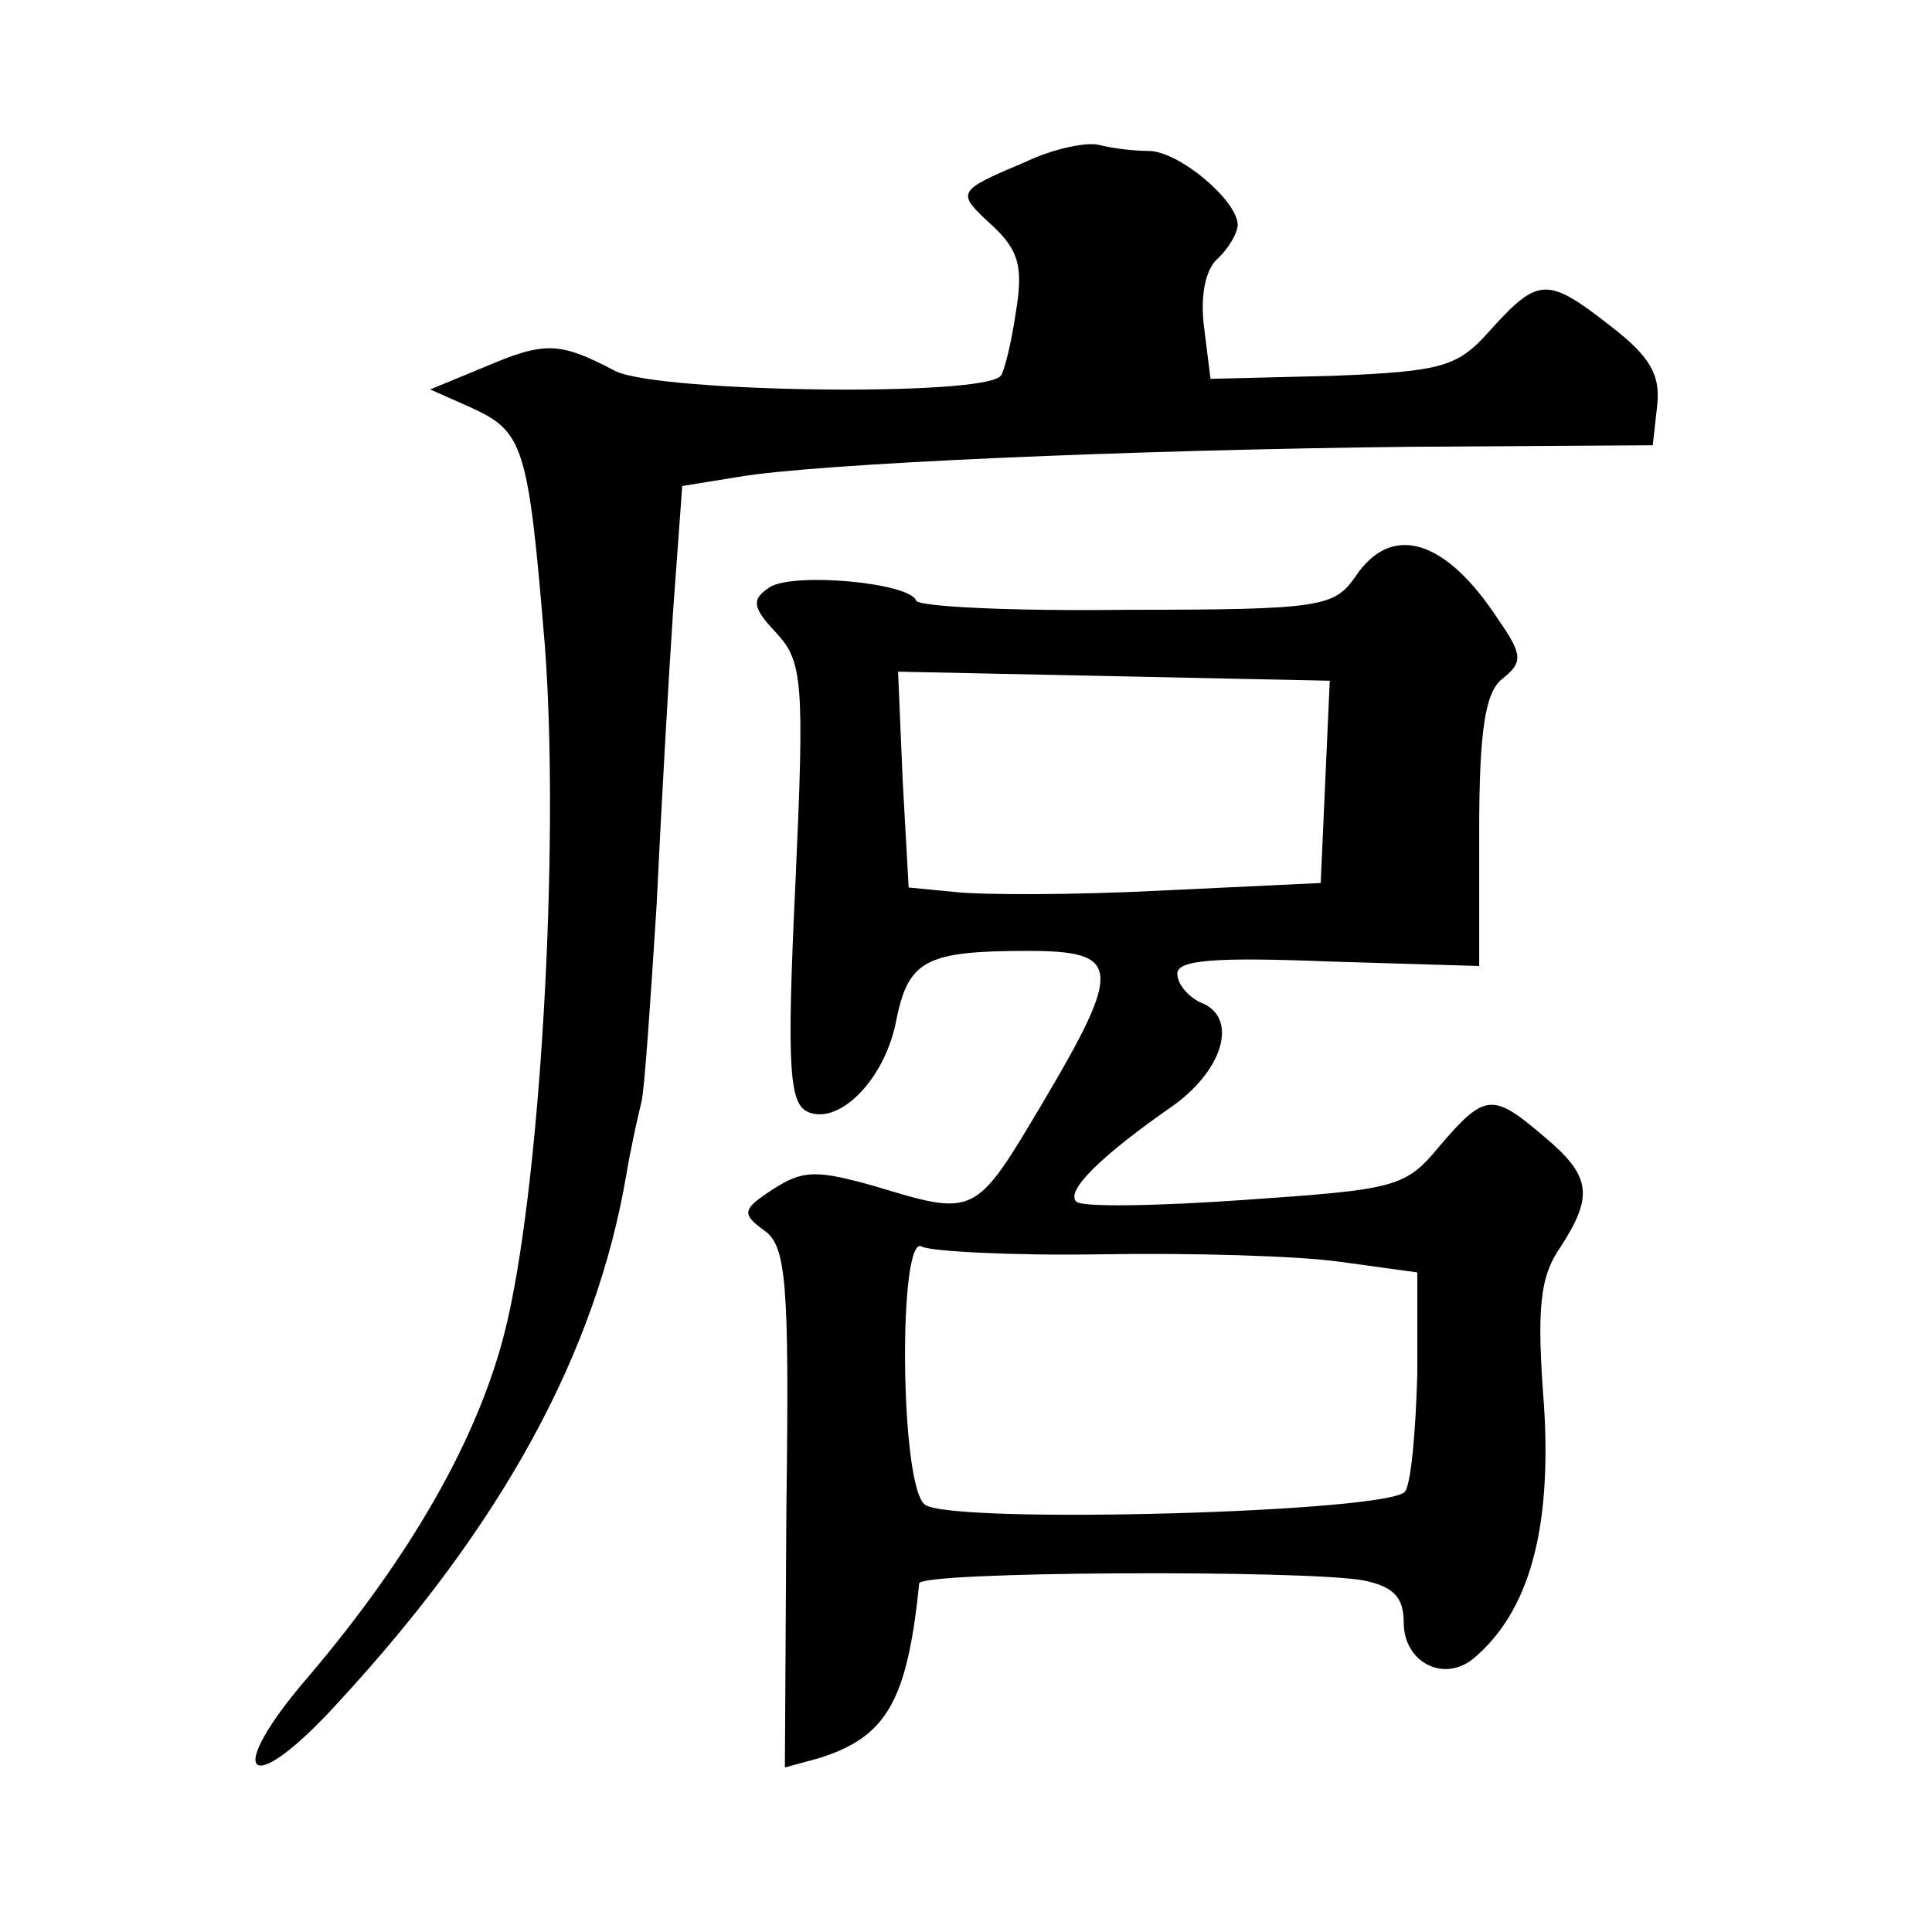 <?xml version="1.0" standalone="no"?>
<!DOCTYPE svg PUBLIC "-//W3C//DTD SVG 20010904//EN"
 "http://www.w3.org/TR/2001/REC-SVG-20010904/DTD/svg10.dtd">
<svg version="1.0" xmlns="http://www.w3.org/2000/svg"
 width="128pt" height="128pt" viewBox="0 0 128 128"
 preserveAspectRatio="xMidYMid meet">
<g transform="translate(0,128) scale(0.1,-0.1)"
fill="#0" stroke="none">
<path d="M680 1173 c-47 -20 -47 -20 -22 -43 17 -16 20 -27 15 -57 -3 -21 -8 -40
-10 -42 -12 -14 -225 -11 -255 3 -38 20 -47 20 -89 2 l-34 -14 27 -12 c35 -16 38
-25 49 -158 10 -132 -3 -363 -27 -456 -18 -70 -62 -147 -129 -226 -58 -67 -41 -84
19 -18 109 118 171 232 191 350 3 18 8 40 10 48 2 8 6 67 10 130 3 63 8 152 11
196 l6 82 37 6 c52 9 261 18 446 20 l160 1 3 27 c2 20 -5 32 -31 52 -42 33 -48
32 -79 -2 -22 -25 -31 -28 -105 -31 l-81 -2 -4 32 c-3 21 0 39 8 47 8 7 14 18 14
23 0 16 -39 49 -59 49 -11 0 -25 2 -33 4 -7 2 -29 -2 -48 -11z M898 898 c-14 -20
-22 -22 -151 -22 -75 -1 -138 2 -140 6 -4 12 -81 19 -97 9 -12 -8 -12 -13 4 -30
18 -19 19 -33 13 -166 -6 -125 -4 -147 9 -152 21 -8 51 23 58 62 8 39 20 45 87
45 62 0 63 -11 9 -102 -44 -74 -44 -74 -110 -54 -39 11 -48 11 -68 -2 -20 -13 -21
-16 -6 -27 15 -10 17 -34 15 -184 l-1 -172 22 6 c45 14 59 37 67 116 1 8 255 9
294 2 20 -4 27 -11 27 -28 0 -26 26 -40 46 -24 37 31 52 85 47 167 -5 65 -3 86
11 106 22 34 20 47 -11 73 -34 29 -39 29 -69 -6 -23 -28 -29 -29 -130 -36 -57 -4
-108 -5 -111 -1 -7 7 16 30 65 64 34 25 42 59 17 68 -8 4 -15 12 -15 19 0 9 25
11 100 8 l100 -3 0 89 c0 67 4 92 15 101 14 11 14 16 -2 39 -35 54 -71 65 -95 29z
m-20 -136 l-3 -67 -105 -5 c-58 -3 -119 -3 -137 -1 l-31 3 -4 72 -3 71 143 -3 143
-3 -3 -67z m-148 -313 c59 1 130 -1 158 -5 l51 -7 0 -67 c-1 -37 -4 -72 -8 -78
-8 -14 -299 -22 -318 -9 -17 11 -18 182 -2 171 6 -3 59 -6 119 -5z"/>
</g>
</svg>
